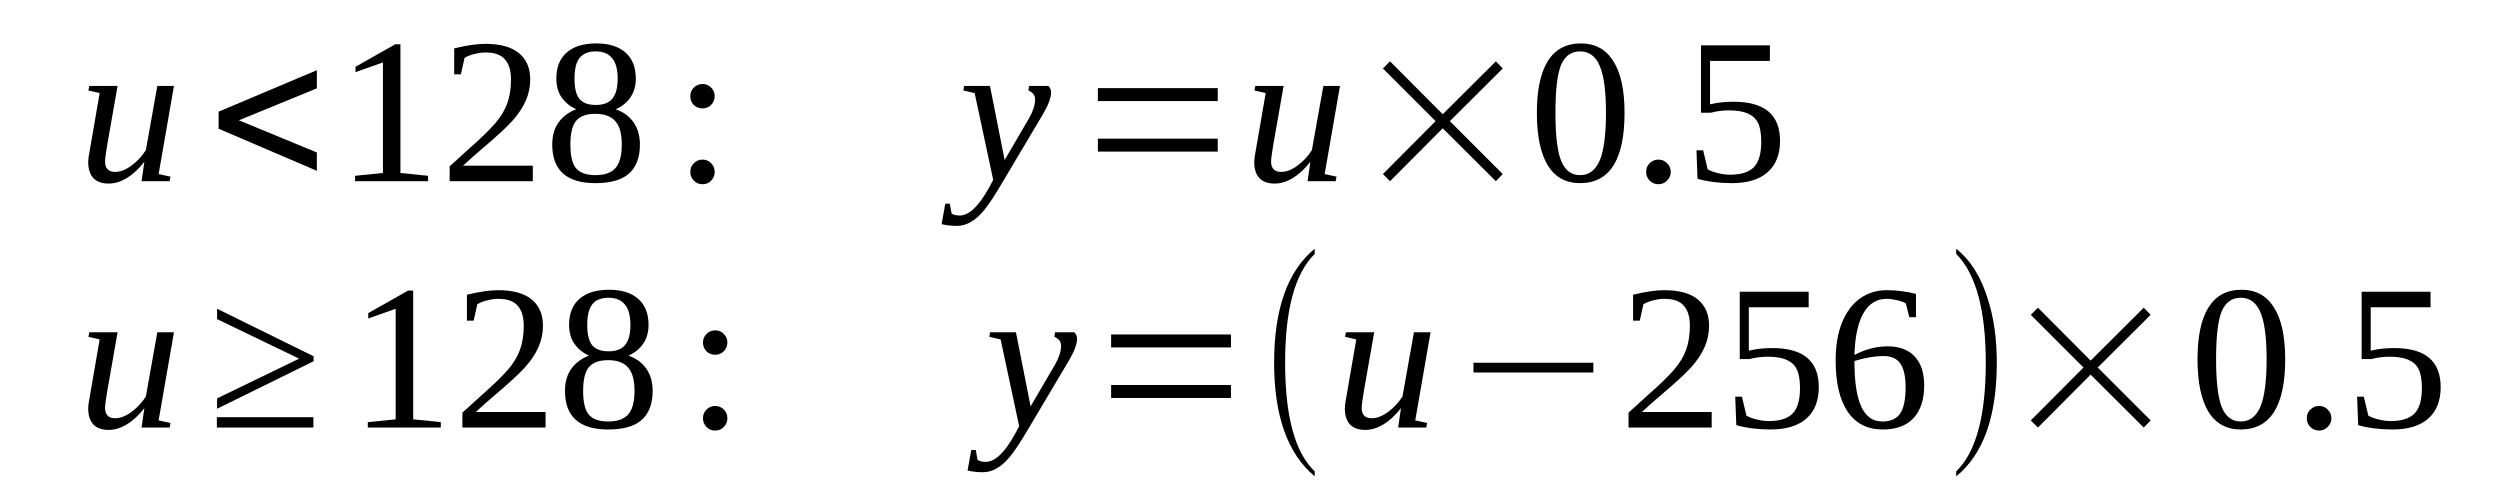 <?xml version="1.0" encoding="UTF-8"?>
<svg xmlns="http://www.w3.org/2000/svg" xmlns:xlink="http://www.w3.org/1999/xlink" width="180.886pt" height="35.61pt" viewBox="0 0 180.886 35.61" version="1.1">
<defs>
<g>
<symbol overflow="visible" id="glyph0-0">
<path style="stroke:none;" d=""/>
</symbol>
<symbol overflow="visible" id="glyph0-1">
<path style="stroke:none;" d="M 1.969 -1.406 C 1.969 -1.188 2.023 -1.008 2.141 -0.875 C 2.254 -0.738 2.441 -0.672 2.703 -0.672 C 3.066 -0.672 3.457 -0.82 3.875 -1.125 C 4.301 -1.438 4.648 -1.812 4.922 -2.25 L 5.75 -6.891 L 6.953 -6.891 L 5.844 -0.516 L 6.703 -0.328 L 6.641 0 L 4.609 0 L 4.812 -1.406 C 4.406 -0.883 3.977 -0.488 3.531 -0.219 C 3.094 0.039 2.66 0.172 2.234 0.172 C 1.742 0.172 1.375 0.039 1.125 -0.219 C 0.875 -0.488 0.75 -0.875 0.75 -1.375 C 0.75 -1.445 0.758 -1.578 0.781 -1.766 C 0.812 -1.953 1.078 -3.488 1.578 -6.375 L 0.766 -6.562 L 0.828 -6.891 L 2.875 -6.891 L 2.125 -2.625 C 2.02 -2.008 1.969 -1.602 1.969 -1.406 Z M 1.969 -1.406 "/>
</symbol>
<symbol overflow="visible" id="glyph0-2">
<path style="stroke:none;" d="M 0.375 -6.891 L 2.25 -6.891 L 3.312 -1.531 L 5.047 -4.5 C 5.359 -5.039 5.516 -5.508 5.516 -5.906 C 5.516 -6.094 5.461 -6.238 5.359 -6.344 C 5.254 -6.445 5.145 -6.52 5.031 -6.562 L 5.078 -6.891 L 6.469 -6.891 C 6.602 -6.773 6.672 -6.617 6.672 -6.422 C 6.672 -6.035 6.469 -5.5 6.062 -4.812 L 3.156 0.078 C 2.602 1.023 2.16 1.695 1.828 2.094 C 1.504 2.488 1.18 2.773 0.859 2.953 C 0.547 3.141 0.207 3.234 -0.156 3.234 C -0.551 3.234 -0.914 3.191 -1.25 3.109 L -0.984 1.625 L -0.656 1.625 L -0.531 2.328 C -0.414 2.43 -0.219 2.484 0.062 2.484 C 0.727 2.484 1.426 1.828 2.156 0.516 L 2.484 -0.094 L 1.141 -6.375 L 0.328 -6.562 Z M 0.375 -6.891 "/>
</symbol>
<symbol overflow="visible" id="glyph0-3">
<path style="stroke:none;" d="M 0.719 -1.359 L 0.719 -2.109 L 6.656 -4.984 L 0.719 -7.844 L 0.719 -8.594 L 7.703 -5.156 L 7.703 -4.797 Z M 7.688 -0.75 L 7.688 0 L 0.703 0 L 0.703 -0.75 Z M 7.688 -0.75 "/>
</symbol>
<symbol overflow="visible" id="glyph1-0">
<path style="stroke:none;" d="M 0.5 0 L 0.5 -10 L 4.484 -10 L 4.484 0 Z M 1 -0.5 L 3.984 -0.5 L 3.984 -9.5 L 1 -9.5 Z M 1 -0.5 "/>
</symbol>
<symbol overflow="visible" id="glyph1-1">
<path style="stroke:none;" d="M 0.828 -3.797 L 0.828 -5.031 L 7.938 -8.031 L 7.938 -6.719 L 2.297 -4.406 L 7.938 -2.078 L 7.938 -0.75 Z M 0.828 -3.797 "/>
</symbol>
<symbol overflow="visible" id="glyph1-2">
<path style="stroke:none;" d="M 1.625 -2.141 L 1.625 -3.078 L 10.297 -3.078 L 10.297 -2.141 Z M 1.625 -5.797 L 1.625 -6.734 L 10.297 -6.734 L 10.297 -5.797 Z M 1.625 -5.797 "/>
</symbol>
<symbol overflow="visible" id="glyph1-3">
<path style="stroke:none;" d="M 1.625 -0.516 L 5.438 -4.344 L 1.625 -8.156 L 2.141 -8.672 L 5.953 -4.844 L 9.797 -8.672 L 10.297 -8.156 L 6.469 -4.344 L 10.297 -0.516 L 9.797 0 L 5.953 -3.828 L 2.141 0 Z M 1.625 -0.516 "/>
</symbol>
<symbol overflow="visible" id="glyph1-4">
<path style="stroke:none;" d="M 4.203 3.172 L 4.203 3.531 C 2.242 1.895 1.266 -0.844 1.266 -4.688 C 1.266 -8.582 2.242 -11.332 4.203 -12.938 L 4.203 -12.562 C 2.773 -11.156 2.062 -8.531 2.062 -4.688 C 2.062 -0.812 2.773 1.805 4.203 3.172 Z M 4.203 3.172 "/>
</symbol>
<symbol overflow="visible" id="glyph1-5">
<path style="stroke:none;" d="M 1.625 -3.984 L 1.625 -4.688 L 10.297 -4.688 L 10.297 -3.984 Z M 1.625 -3.984 "/>
</symbol>
<symbol overflow="visible" id="glyph1-6">
<path style="stroke:none;" d="M 0.906 3.172 C 2.332 1.797 3.047 -0.82 3.047 -4.688 C 3.047 -8.508 2.332 -11.133 0.906 -12.562 L 0.906 -12.938 C 1.969 -12.094 2.742 -10.836 3.234 -9.172 C 3.641 -7.867 3.844 -6.375 3.844 -4.688 C 3.844 -0.789 2.863 1.945 0.906 3.531 Z M 0.906 3.172 "/>
</symbol>
<symbol overflow="visible" id="glyph2-0">
<path style="stroke:none;" d=""/>
</symbol>
<symbol overflow="visible" id="glyph2-1">
<path style="stroke:none;" d="M 4.594 -0.594 L 6.594 -0.391 L 6.594 0 L 1.312 0 L 1.312 -0.391 L 3.328 -0.594 L 3.328 -8.594 L 1.344 -7.891 L 1.344 -8.281 L 4.219 -9.906 L 4.594 -9.906 Z M 4.594 -0.594 "/>
</symbol>
<symbol overflow="visible" id="glyph2-2">
<path style="stroke:none;" d="M 6.672 0 L 0.656 0 L 0.656 -1.078 L 2.016 -2.312 C 2.891 -3.082 3.531 -3.703 3.938 -4.172 C 4.352 -4.648 4.648 -5.141 4.828 -5.641 C 5.004 -6.141 5.094 -6.719 5.094 -7.375 C 5.094 -8.008 4.945 -8.488 4.656 -8.812 C 4.375 -9.145 3.906 -9.312 3.25 -9.312 C 2.988 -9.312 2.723 -9.273 2.453 -9.203 C 2.18 -9.141 1.941 -9.047 1.734 -8.922 L 1.469 -7.734 L 0.984 -7.734 L 0.984 -9.609 C 1.879 -9.828 2.633 -9.938 3.25 -9.938 C 4.32 -9.938 5.129 -9.711 5.672 -9.266 C 6.211 -8.816 6.484 -8.188 6.484 -7.375 C 6.484 -6.82 6.375 -6.301 6.156 -5.812 C 5.945 -5.332 5.625 -4.848 5.188 -4.359 C 4.75 -3.879 4.02 -3.207 3 -2.344 C 2.562 -1.977 2.102 -1.57 1.625 -1.125 L 6.672 -1.125 Z M 6.672 0 "/>
</symbol>
<symbol overflow="visible" id="glyph2-3">
<path style="stroke:none;" d="M 6.625 -7.422 C 6.625 -6.891 6.492 -6.438 6.234 -6.062 C 5.973 -5.688 5.617 -5.398 5.172 -5.203 C 5.734 -5.004 6.164 -4.688 6.469 -4.25 C 6.77 -3.812 6.922 -3.281 6.922 -2.656 C 6.922 -1.727 6.66 -1.031 6.141 -0.562 C 5.617 -0.094 4.805 0.141 3.703 0.141 C 1.617 0.141 0.578 -0.789 0.578 -2.656 C 0.578 -3.301 0.734 -3.836 1.047 -4.266 C 1.359 -4.691 1.781 -5.004 2.312 -5.203 C 1.883 -5.398 1.535 -5.68 1.266 -6.047 C 1.004 -6.422 0.875 -6.879 0.875 -7.422 C 0.875 -8.234 1.117 -8.859 1.609 -9.297 C 2.109 -9.742 2.828 -9.969 3.766 -9.969 C 4.672 -9.969 5.375 -9.75 5.875 -9.312 C 6.375 -8.875 6.625 -8.242 6.625 -7.422 Z M 5.609 -2.656 C 5.609 -3.438 5.453 -4 5.141 -4.344 C 4.836 -4.695 4.359 -4.875 3.703 -4.875 C 3.055 -4.875 2.594 -4.707 2.312 -4.375 C 2.031 -4.039 1.891 -3.469 1.891 -2.656 C 1.891 -1.82 2.031 -1.242 2.312 -0.922 C 2.602 -0.598 3.066 -0.438 3.703 -0.438 C 4.359 -0.438 4.836 -0.602 5.141 -0.938 C 5.453 -1.281 5.609 -1.852 5.609 -2.656 Z M 5.312 -7.422 C 5.312 -8.098 5.176 -8.594 4.906 -8.906 C 4.645 -9.227 4.25 -9.391 3.719 -9.391 C 3.195 -9.391 2.812 -9.234 2.562 -8.922 C 2.312 -8.617 2.188 -8.117 2.188 -7.422 C 2.188 -6.742 2.305 -6.254 2.547 -5.953 C 2.797 -5.66 3.188 -5.516 3.719 -5.516 C 4.27 -5.516 4.672 -5.664 4.922 -5.969 C 5.18 -6.27 5.312 -6.754 5.312 -7.422 Z M 5.312 -7.422 "/>
</symbol>
<symbol overflow="visible" id="glyph2-4">
<path style="stroke:none;" d="M 2.953 -0.672 C 2.953 -0.43 2.867 -0.223 2.703 -0.047 C 2.535 0.129 2.328 0.219 2.078 0.219 C 1.816 0.219 1.602 0.129 1.438 -0.047 C 1.27 -0.223 1.188 -0.43 1.188 -0.672 C 1.188 -0.922 1.27 -1.129 1.438 -1.297 C 1.613 -1.473 1.828 -1.562 2.078 -1.562 C 2.316 -1.562 2.52 -1.477 2.688 -1.312 C 2.863 -1.145 2.953 -0.93 2.953 -0.672 Z M 2.953 -6.156 C 2.953 -5.906 2.863 -5.691 2.688 -5.516 C 2.52 -5.348 2.316 -5.266 2.078 -5.266 C 1.828 -5.266 1.613 -5.348 1.438 -5.516 C 1.27 -5.691 1.188 -5.906 1.188 -6.156 C 1.188 -6.395 1.27 -6.598 1.438 -6.766 C 1.602 -6.941 1.816 -7.031 2.078 -7.031 C 2.328 -7.031 2.535 -6.941 2.703 -6.766 C 2.867 -6.598 2.953 -6.395 2.953 -6.156 Z M 2.953 -6.156 "/>
</symbol>
<symbol overflow="visible" id="glyph2-5">
<path style="stroke:none;" d="M 6.922 -4.953 C 6.922 -1.555 5.848 0.141 3.703 0.141 C 2.672 0.141 1.891 -0.289 1.359 -1.156 C 0.836 -2.031 0.578 -3.297 0.578 -4.953 C 0.578 -6.578 0.836 -7.816 1.359 -8.672 C 1.891 -9.535 2.691 -9.969 3.766 -9.969 C 4.797 -9.969 5.578 -9.539 6.109 -8.688 C 6.648 -7.844 6.922 -6.598 6.922 -4.953 Z M 5.578 -4.953 C 5.578 -6.523 5.426 -7.656 5.125 -8.344 C 4.832 -9.039 4.359 -9.391 3.703 -9.391 C 3.066 -9.391 2.609 -9.062 2.328 -8.406 C 2.055 -7.75 1.922 -6.598 1.922 -4.953 C 1.922 -3.297 2.062 -2.129 2.344 -1.453 C 2.625 -0.773 3.078 -0.438 3.703 -0.438 C 4.348 -0.438 4.82 -0.789 5.125 -1.5 C 5.426 -2.207 5.578 -3.359 5.578 -4.953 Z M 5.578 -4.953 "/>
</symbol>
<symbol overflow="visible" id="glyph2-6">
<path style="stroke:none;" d="M 2.766 -0.672 C 2.766 -0.43 2.676 -0.223 2.5 -0.047 C 2.332 0.129 2.125 0.219 1.875 0.219 C 1.625 0.219 1.41 0.129 1.234 -0.047 C 1.066 -0.223 0.984 -0.43 0.984 -0.672 C 0.984 -0.922 1.066 -1.129 1.234 -1.297 C 1.41 -1.473 1.625 -1.562 1.875 -1.562 C 2.125 -1.562 2.332 -1.473 2.5 -1.297 C 2.676 -1.129 2.766 -0.922 2.766 -0.672 Z M 2.766 -0.672 "/>
</symbol>
<symbol overflow="visible" id="glyph2-7">
<path style="stroke:none;" d="M 3.547 -5.75 C 4.68 -5.75 5.523 -5.516 6.078 -5.047 C 6.641 -4.578 6.922 -3.867 6.922 -2.922 C 6.922 -1.93 6.617 -1.172 6.016 -0.641 C 5.41 -0.117 4.551 0.141 3.438 0.141 C 2.508 0.141 1.68 0.035 0.953 -0.172 L 0.875 -2.234 L 1.359 -2.234 L 1.688 -0.859 C 1.895 -0.742 2.148 -0.648 2.453 -0.578 C 2.754 -0.504 3.039 -0.469 3.312 -0.469 C 4.082 -0.469 4.648 -0.645 5.016 -1 C 5.379 -1.363 5.562 -1.977 5.562 -2.844 C 5.562 -3.445 5.484 -3.906 5.328 -4.219 C 5.172 -4.531 4.922 -4.758 4.578 -4.906 C 4.242 -5.051 3.785 -5.125 3.203 -5.125 C 2.766 -5.125 2.332 -5.066 1.906 -4.953 L 1.203 -4.953 L 1.203 -9.828 L 6.188 -9.828 L 6.188 -8.703 L 1.859 -8.703 L 1.859 -5.562 C 2.391 -5.688 2.953 -5.75 3.547 -5.75 Z M 3.547 -5.75 "/>
</symbol>
<symbol overflow="visible" id="glyph2-8">
<path style="stroke:none;" d="M 7.047 -3.047 C 7.047 -2.023 6.789 -1.238 6.281 -0.688 C 5.77 -0.133 5.023 0.141 4.047 0.141 C 2.941 0.141 2.098 -0.285 1.516 -1.141 C 0.93 -2.004 0.641 -3.238 0.641 -4.844 C 0.641 -5.906 0.789 -6.816 1.094 -7.578 C 1.406 -8.348 1.836 -8.93 2.391 -9.328 C 2.953 -9.734 3.598 -9.938 4.328 -9.938 C 5.035 -9.938 5.742 -9.848 6.453 -9.672 L 6.453 -7.984 L 5.969 -7.984 L 5.719 -8.984 C 5.551 -9.078 5.332 -9.156 5.062 -9.219 C 4.789 -9.281 4.547 -9.312 4.328 -9.312 C 3.609 -9.312 3.051 -8.969 2.656 -8.281 C 2.258 -7.594 2.039 -6.582 2 -5.25 C 2.789 -5.664 3.586 -5.875 4.391 -5.875 C 5.254 -5.875 5.91 -5.629 6.359 -5.141 C 6.816 -4.66 7.047 -3.961 7.047 -3.047 Z M 4.016 -0.438 C 4.609 -0.438 5.035 -0.625 5.297 -1 C 5.566 -1.383 5.703 -2.02 5.703 -2.906 C 5.703 -3.707 5.57 -4.285 5.312 -4.641 C 5.062 -4.992 4.664 -5.172 4.125 -5.172 C 3.457 -5.172 2.75 -5.051 2 -4.812 C 2 -3.32 2.164 -2.219 2.5 -1.5 C 2.832 -0.789 3.336 -0.438 4.016 -0.438 Z M 4.016 -0.438 "/>
</symbol>
</g>
</defs>
<g id="surface1">
<g style="fill:rgb(0%,0%,0%);fill-opacity:1;">
  <use xlink:href="#glyph0-1" x="5.633" y="13.11"/>
</g>
<g style="fill:rgb(0%,0%,0%);fill-opacity:1;">
  <use xlink:href="#glyph1-1" x="14.988" y="13.11"/>
</g>
<g style="fill:rgb(0%,0%,0%);fill-opacity:1;">
  <use xlink:href="#glyph2-1" x="24.379" y="13.11"/>
  <use xlink:href="#glyph2-2" x="31.879" y="13.11"/>
  <use xlink:href="#glyph2-3" x="39.379" y="13.11"/>
</g>
<g style="fill:rgb(0%,0%,0%);fill-opacity:1;">
  <use xlink:href="#glyph2-4" x="48.758" y="13.11"/>
</g>
<g style="fill:rgb(0%,0%,0%);fill-opacity:1;">
  <use xlink:href="#glyph0-2" x="69.379" y="13.11"/>
</g>
<g style="fill:rgb(0%,0%,0%);fill-opacity:1;">
  <use xlink:href="#glyph1-2" x="77.812" y="13.11"/>
</g>
<g style="fill:rgb(0%,0%,0%);fill-opacity:1;">
  <use xlink:href="#glyph0-1" x="90" y="13.11"/>
</g>
<g style="fill:rgb(0%,0%,0%);fill-opacity:1;">
  <use xlink:href="#glyph1-3" x="98.434" y="13.11"/>
</g>
<g style="fill:rgb(0%,0%,0%);fill-opacity:1;">
  <use xlink:href="#glyph2-5" x="110.621" y="13.11"/>
  <use xlink:href="#glyph2-6" x="118.121" y="13.11"/>
  <use xlink:href="#glyph2-7" x="121.871" y="13.11"/>
</g>
<g style="fill:rgb(0%,0%,0%);fill-opacity:1;">
  <use xlink:href="#glyph0-1" x="5.633" y="30.934"/>
</g>
<g style="fill:rgb(0%,0%,0%);fill-opacity:1;">
  <use xlink:href="#glyph0-3" x="14.988" y="30.934"/>
</g>
<g style="fill:rgb(0%,0%,0%);fill-opacity:1;">
  <use xlink:href="#glyph2-1" x="25.301" y="30.934"/>
  <use xlink:href="#glyph2-2" x="32.801" y="30.934"/>
  <use xlink:href="#glyph2-3" x="40.301" y="30.934"/>
</g>
<g style="fill:rgb(0%,0%,0%);fill-opacity:1;">
  <use xlink:href="#glyph2-4" x="49.676" y="30.934"/>
</g>
<g style="fill:rgb(0%,0%,0%);fill-opacity:1;">
  <use xlink:href="#glyph0-2" x="71.258" y="30.934"/>
</g>
<g style="fill:rgb(0%,0%,0%);fill-opacity:1;">
  <use xlink:href="#glyph1-2" x="78.77" y="30.935"/>
</g>
<g style="fill:rgb(0%,0%,0%);fill-opacity:1;">
  <use xlink:href="#glyph1-4" x="90.922" y="30.935"/>
</g>
<g style="fill:rgb(0%,0%,0%);fill-opacity:1;">
  <use xlink:href="#glyph0-1" x="96.555" y="30.934"/>
</g>
<g style="fill:rgb(0%,0%,0%);fill-opacity:1;">
  <use xlink:href="#glyph1-5" x="104.988" y="30.935"/>
</g>
<g style="fill:rgb(0%,0%,0%);fill-opacity:1;">
  <use xlink:href="#glyph2-2" x="117.176" y="30.934"/>
  <use xlink:href="#glyph2-7" x="124.676" y="30.934"/>
  <use xlink:href="#glyph2-8" x="132.176" y="30.934"/>
</g>
<g style="fill:rgb(0%,0%,0%);fill-opacity:1;">
  <use xlink:href="#glyph1-6" x="140.633" y="30.935"/>
</g>
<g style="fill:rgb(0%,0%,0%);fill-opacity:1;">
  <use xlink:href="#glyph1-3" x="145.312" y="30.935"/>
</g>
<g style="fill:rgb(0%,0%,0%);fill-opacity:1;">
  <use xlink:href="#glyph2-5" x="158.422" y="30.934"/>
  <use xlink:href="#glyph2-6" x="165.922" y="30.934"/>
  <use xlink:href="#glyph2-7" x="169.672" y="30.934"/>
</g>
</g>
</svg>
